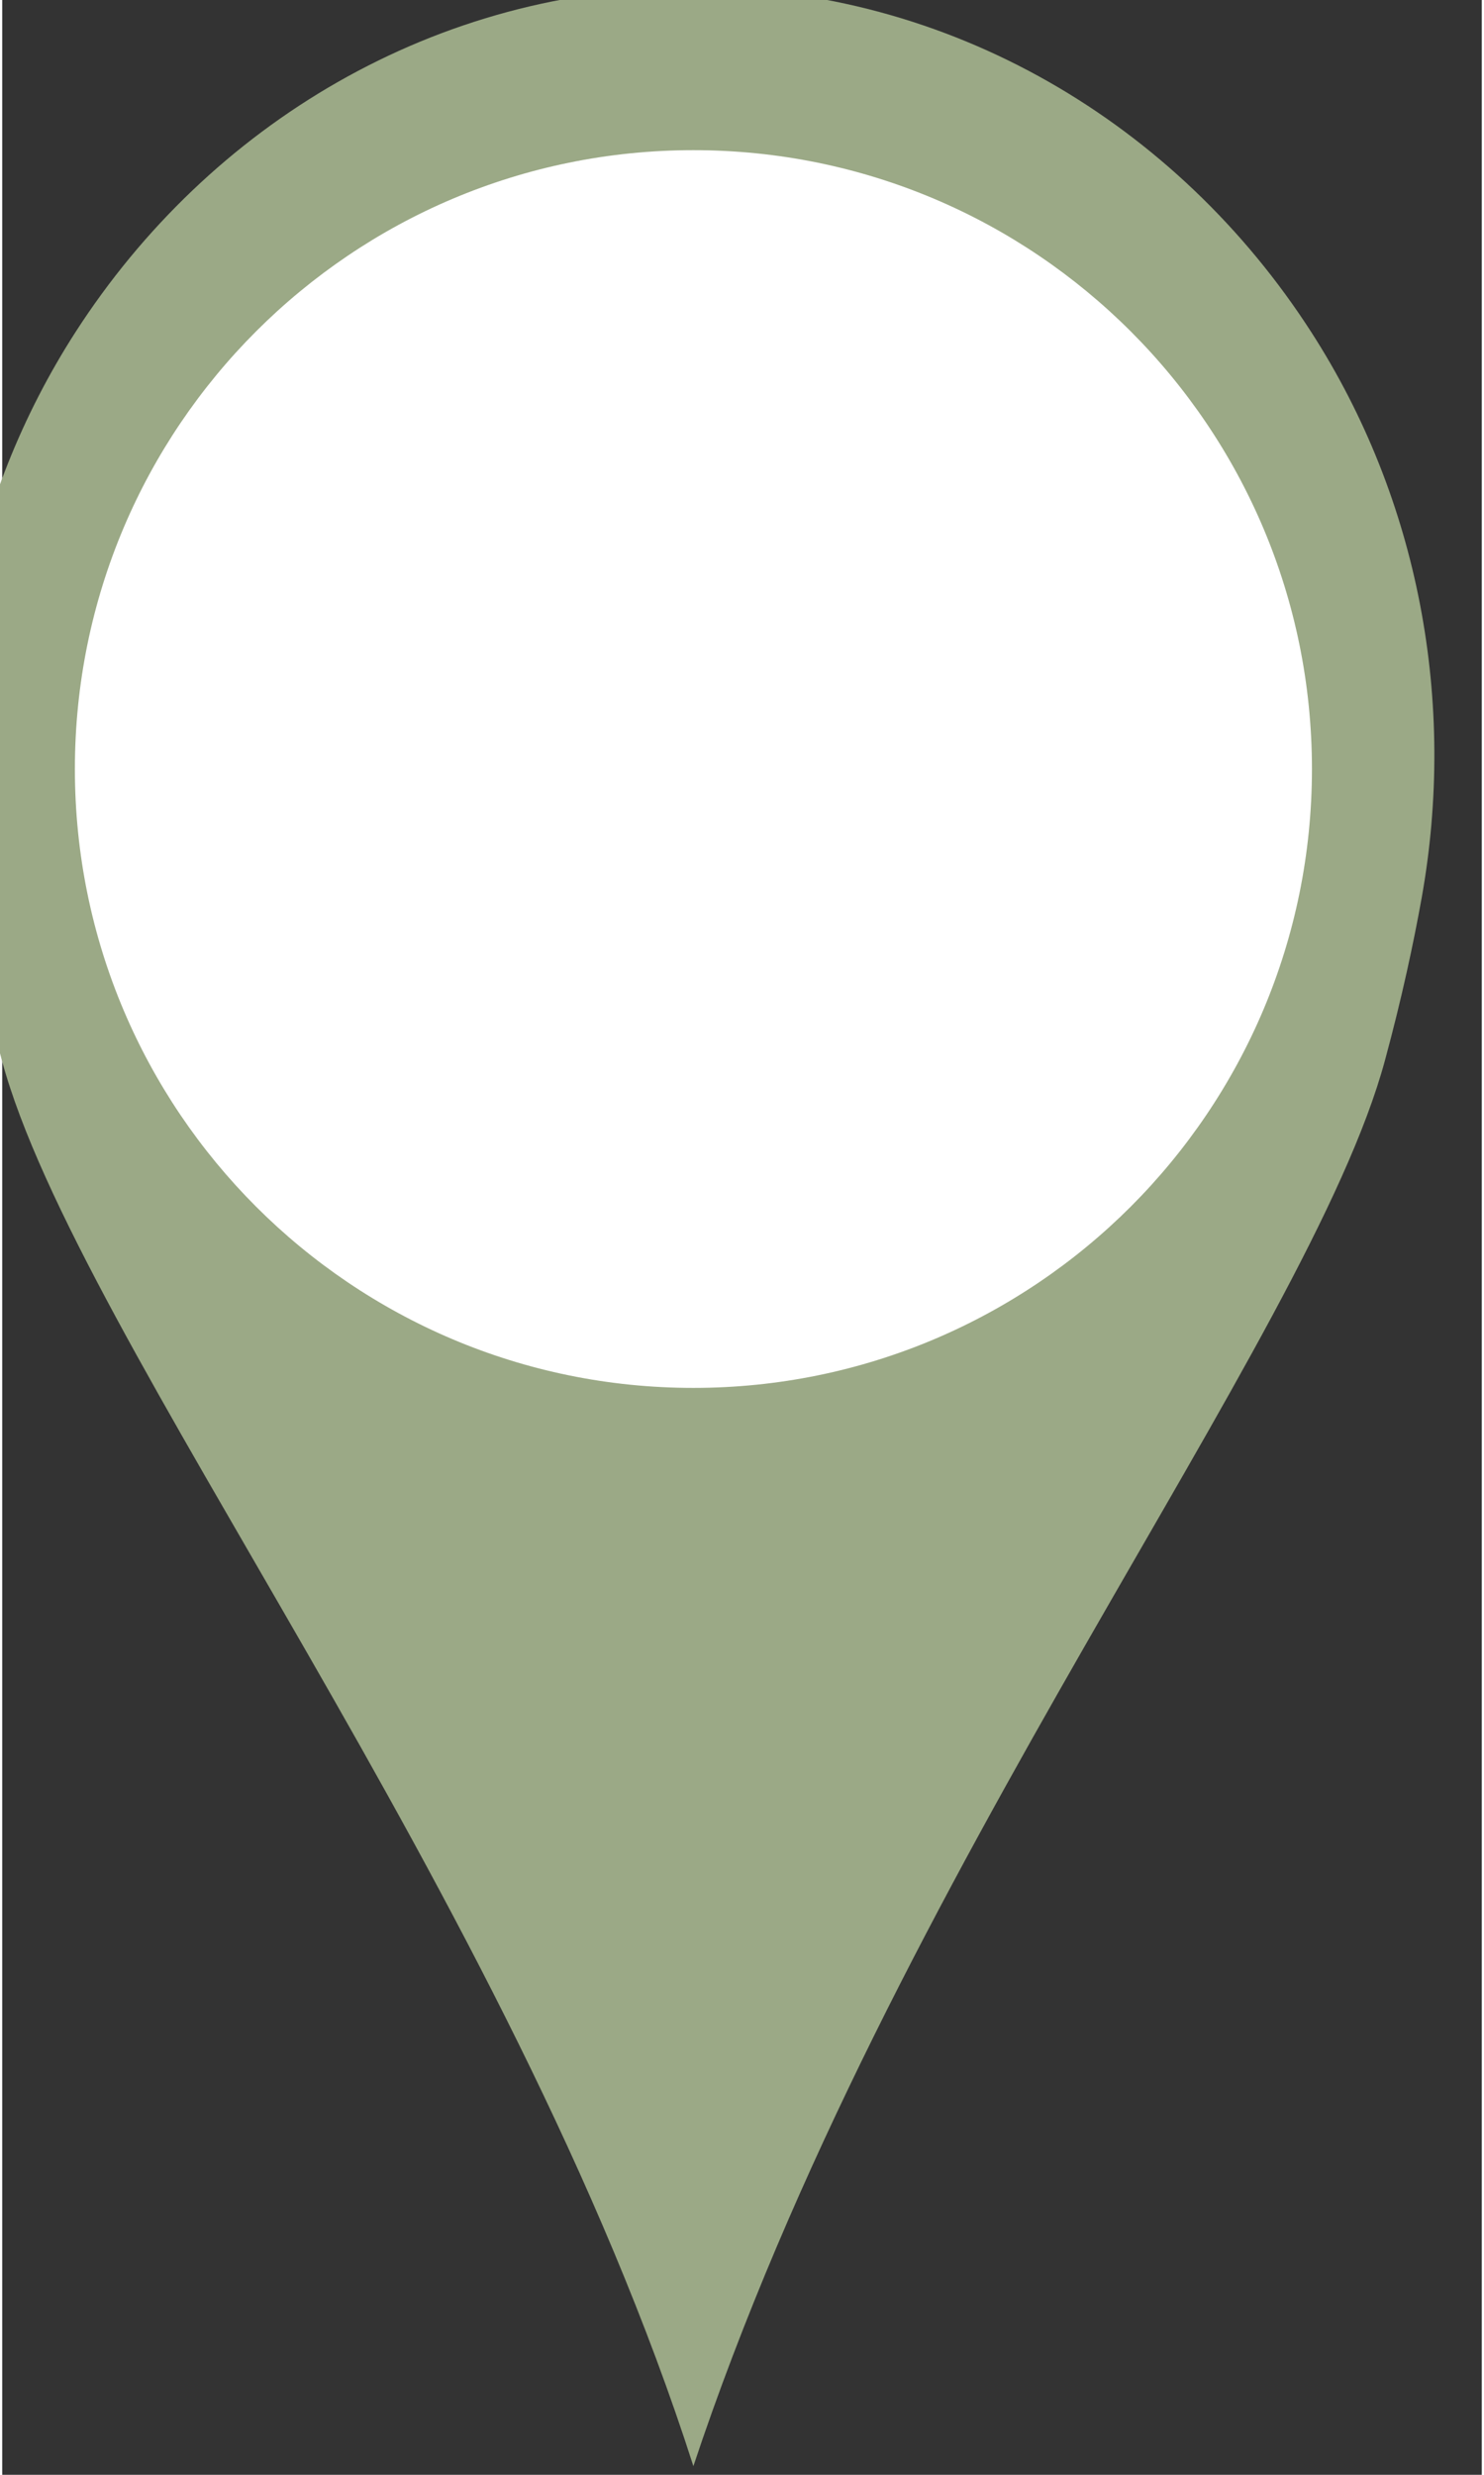 <?xml version="1.0" encoding="UTF-8" standalone="no"?>
<!-- Created with Inkscape (http://www.inkscape.org/) -->

<svg
   width="30"
   height="50"
   viewBox="0 0 84.253 140.843"
   version="1.1"
   id="svg1"
   xml:space="preserve"
   inkscape:version="1.3.2 (091e20e, 2023-11-25, custom)"
   sodipodi:docname="MAP PINS.svg"
   xmlns:inkscape="http://www.inkscape.org/namespaces/inkscape"
   xmlns:sodipodi="http://sodipodi.sourceforge.net/DTD/sodipodi-0.dtd"
   xmlns="http://www.w3.org/2000/svg"
   xmlns:svg="http://www.w3.org/2000/svg"><rect x="0" y="0" width="84.253" height="140.843" fill="#333333" stroke="none"/><sodipodi:namedview
     id="namedview1"
     pagecolor="#ffffff"
     bordercolor="#000000"
     borderopacity="0.25"
     inkscape:showpageshadow="2"
     inkscape:pageopacity="0.0"
     inkscape:pagecheckerboard="0"
     inkscape:deskcolor="#d1d1d1"
     inkscape:document-units="mm"
     inkscape:export-bgcolor="#ffffff00"
     inkscape:zoom="0.18211028"
     inkscape:cx="1279.4445"
     inkscape:cy="249.84861"
     inkscape:window-width="2304"
     inkscape:window-height="1430"
     inkscape:window-x="-11"
     inkscape:window-y="-11"
     inkscape:window-maximized="1"
     inkscape:current-layer="g1-5"><inkscape:page
       x="-3.7551483e-05"
       y="-1.1699696e-06"
       width="84.253"
       height="140.843"
       id="page3"
       margin="0"
       bleed="0" /></sodipodi:namedview><defs
     id="defs1" /><g
     id="g1-5"
     inkscape:groupmode="layer"
     inkscape:label="1"
     transform="matrix(0.265,0,0,0.265,1799.08,454.204)"><ellipse
       style="fill:#ffffff;fill-opacity:1;stroke-width:1.024"
       id="path293-7-68"
       cx="-6644.935"
       cy="-1543.911"
       rx="147.293"
       ry="143.497"
       inkscape:export-filename="Csanctuary3.svg"
       inkscape:export-xdpi="9.0171337"
       inkscape:export-ydpi="9.0171337" /><path
       id="path118"
       d="m -6640.461,-1415.915 c -73.4,0 -132.907,-59.507 -132.907,-132.907 0,-73.413 59.507,-132.907 132.907,-132.907 73.4,0 132.92,59.493 132.92,132.907 0,73.4 -59.52,132.907 -132.92,132.907 z m 132.76,-226.76 c -28.76,-44.653 -77.493,-74 -132.76,-74 -55.267,0 -103.987,29.347 -132.76,74 -23.16,35.947 -31.267,79.533 -23.707,121.627 1.72,9.56 4.213,21.307 7.88,34.827 16.28,60.187 109,178.267 148.587,301.867 42.267,-127.08 132.32,-241.68 148.6,-301.867 3.667,-13.52 6.16,-25.267 7.88,-34.827 7.56,-42.093 -0.547,-85.68 -23.72,-121.627"
       style="fill:#9ba986;fill-opacity:1;fill-rule:nonzero;stroke:none;stroke-width:0.133" /></g></svg>
